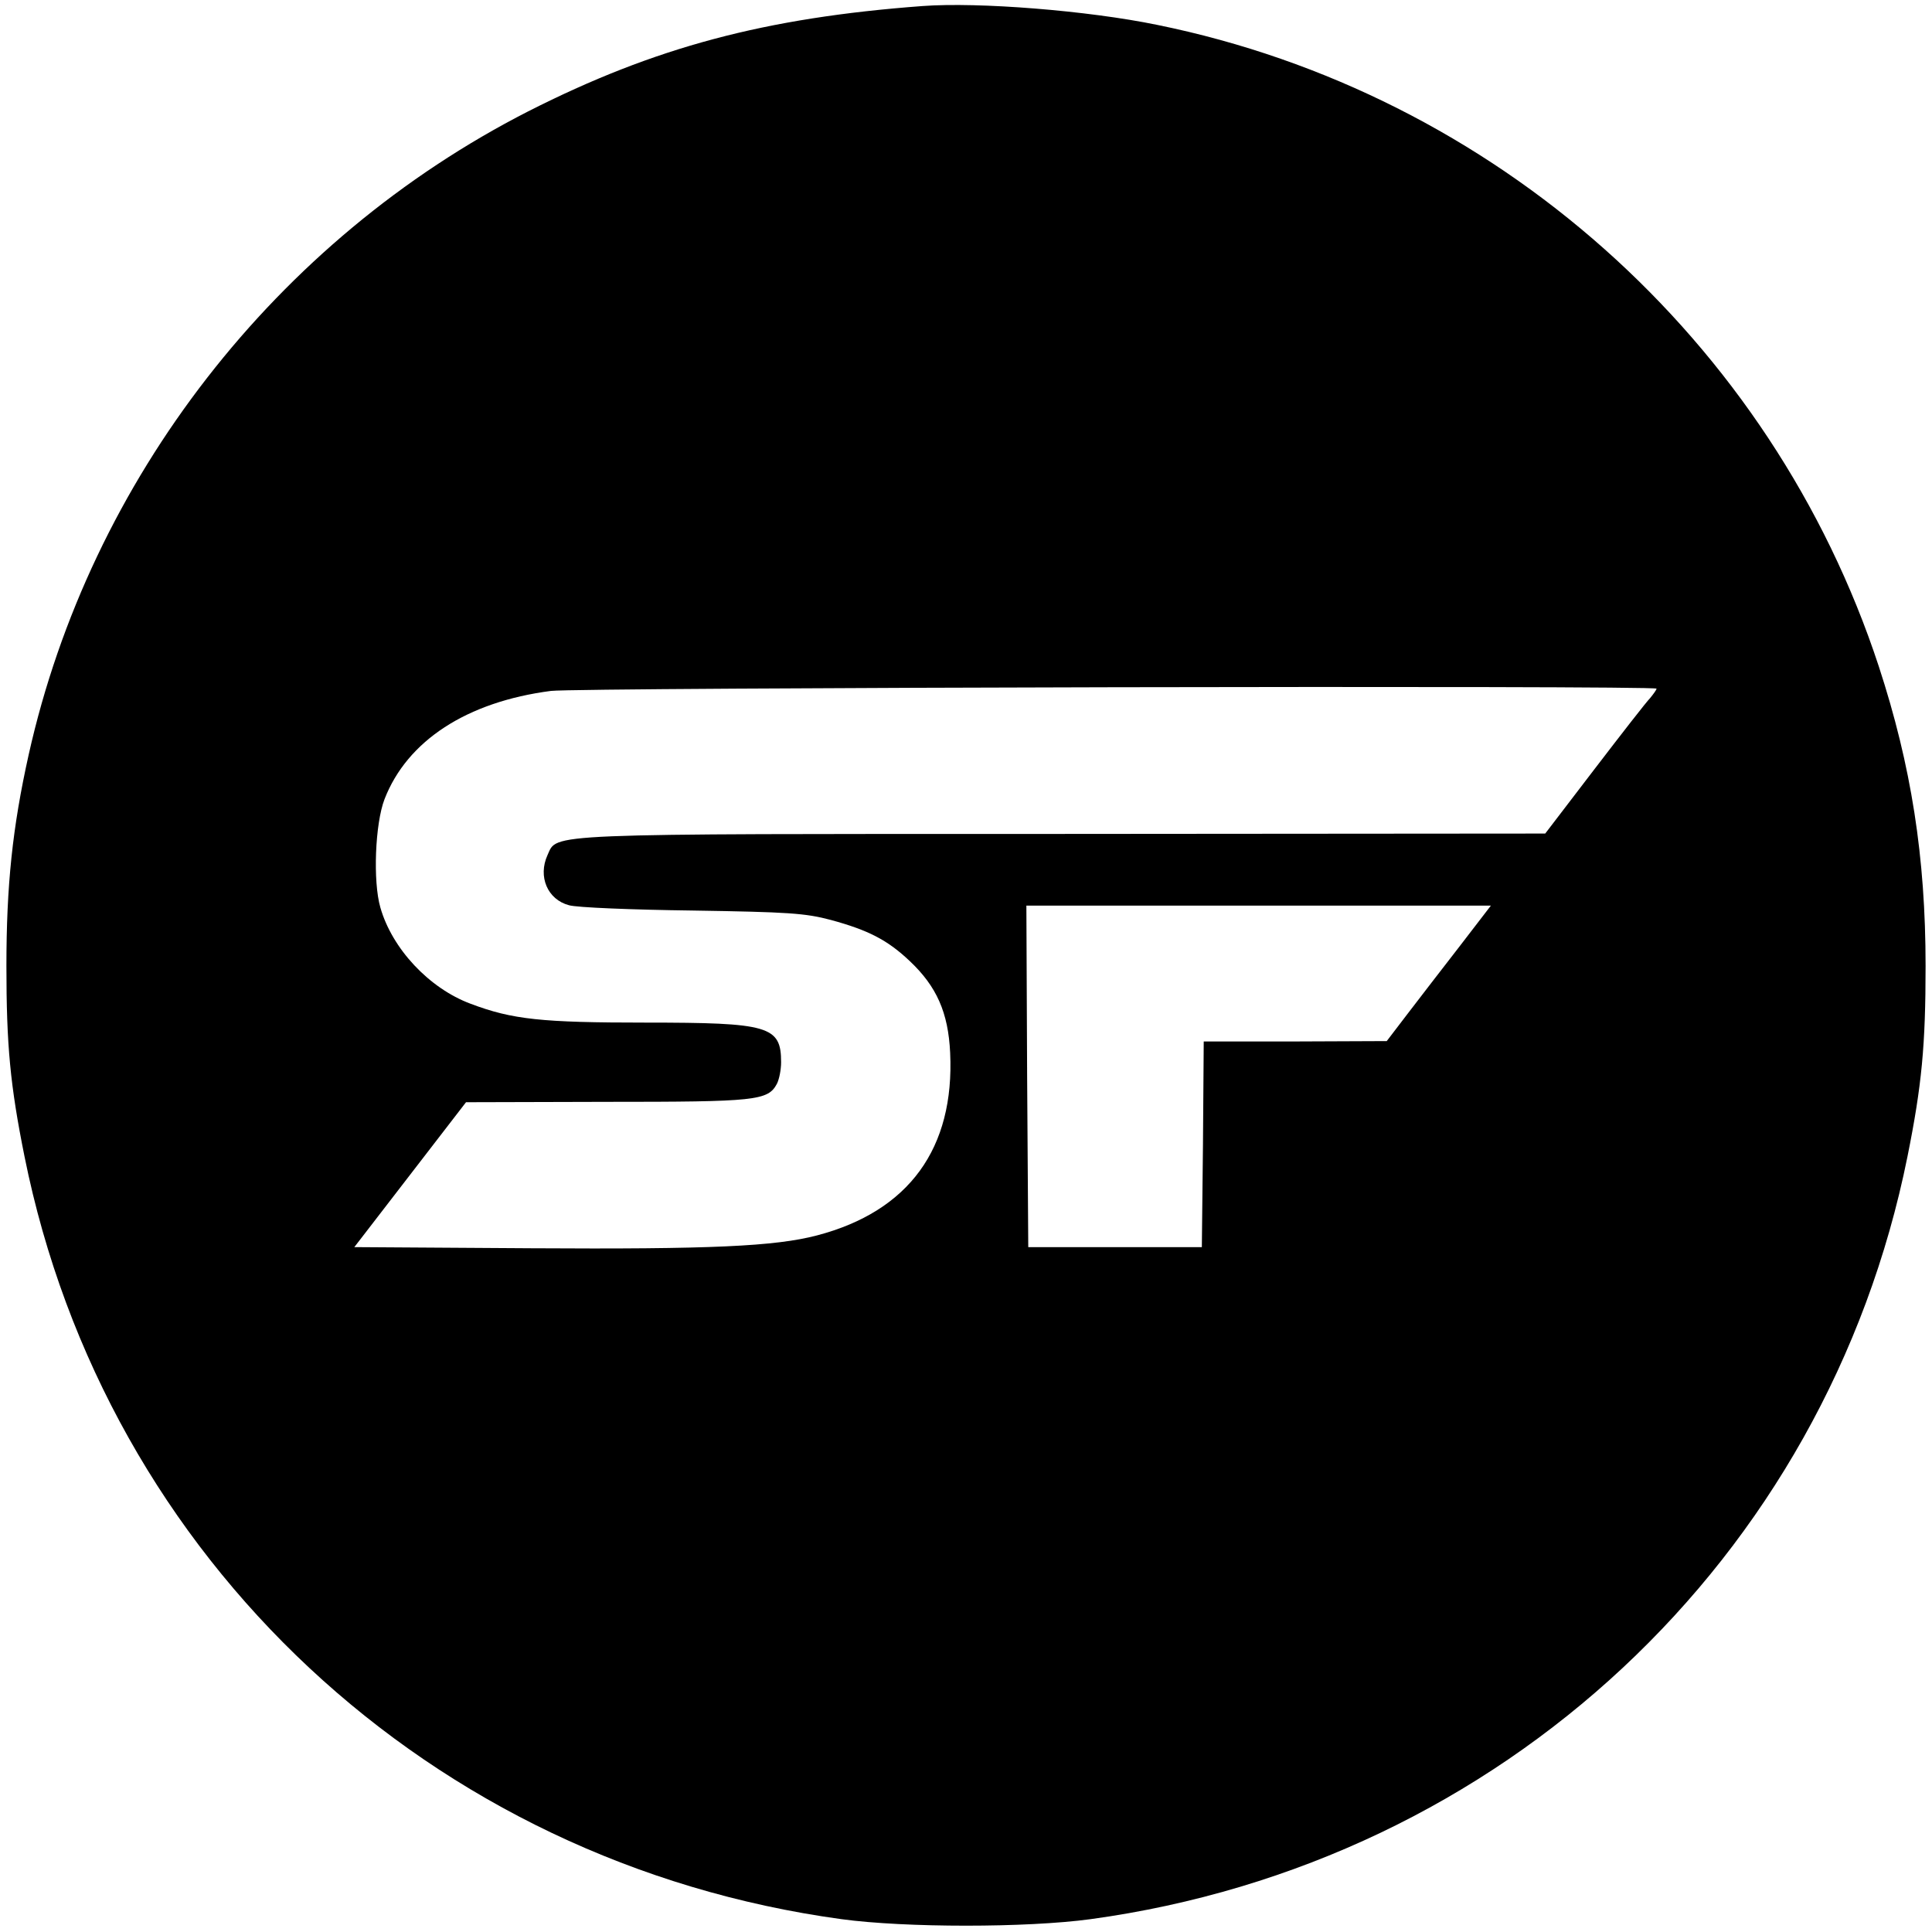 <?xml version="1.0" standalone="no"?>
<!DOCTYPE svg PUBLIC "-//W3C//DTD SVG 20010904//EN"
 "http://www.w3.org/TR/2001/REC-SVG-20010904/DTD/svg10.dtd">
<svg version="1.0" xmlns="http://www.w3.org/2000/svg"
 width="512pt" height="512pt" viewBox="0 0 512 512"
 preserveAspectRatio="xMidYMid meet">
<g transform="translate(0,512) scale(0.1,-0.1)"
fill="#000000" stroke="none">
<path d="M2445 5104 c-417 -31 -710 -109 -1045 -279 -668 -341 -1161 -975
-1324 -1705 -43 -193 -59 -347 -59 -560 0 -210 10 -316 48 -505 215 -1068
1076 -1872 2165 -2021 169 -23 491 -23 660 0 1089 149 1950 953 2165 2021 38
189 48 295 48 505 0 289 -38 531 -124 794 -284 865 -1018 1518 -1912 1700
-184 38 -474 61 -622 50z m1945 -1809 c0 -3 -8 -14 -17 -25 -10 -10 -76 -95
-148 -189 l-130 -170 -1277 -1 c-1395 0 -1340 2 -1367 -56 -26 -57 0 -118 57
-133 20 -6 168 -12 327 -14 255 -4 299 -7 367 -25 99 -27 150 -53 209 -109 71
-67 102 -136 107 -243 12 -253 -109 -420 -353 -484 -111 -29 -281 -37 -758
-34 l-468 3 148 192 148 192 373 1 c396 0 427 3 451 48 6 12 11 37 11 57 0 96
-32 105 -359 105 -275 0 -353 8 -464 50 -110 41 -208 146 -239 255 -20 69 -14
222 11 287 60 155 218 258 441 287 70 9 2930 15 2930 6z m-522 -683 c-46 -59
-108 -140 -138 -179 l-55 -72 -242 -1 -243 0 -2 -272 -3 -273 -230 0 -230 0
-3 453 -2 452 615 0 616 0 -83 -108z"/>
</g>
</svg>
